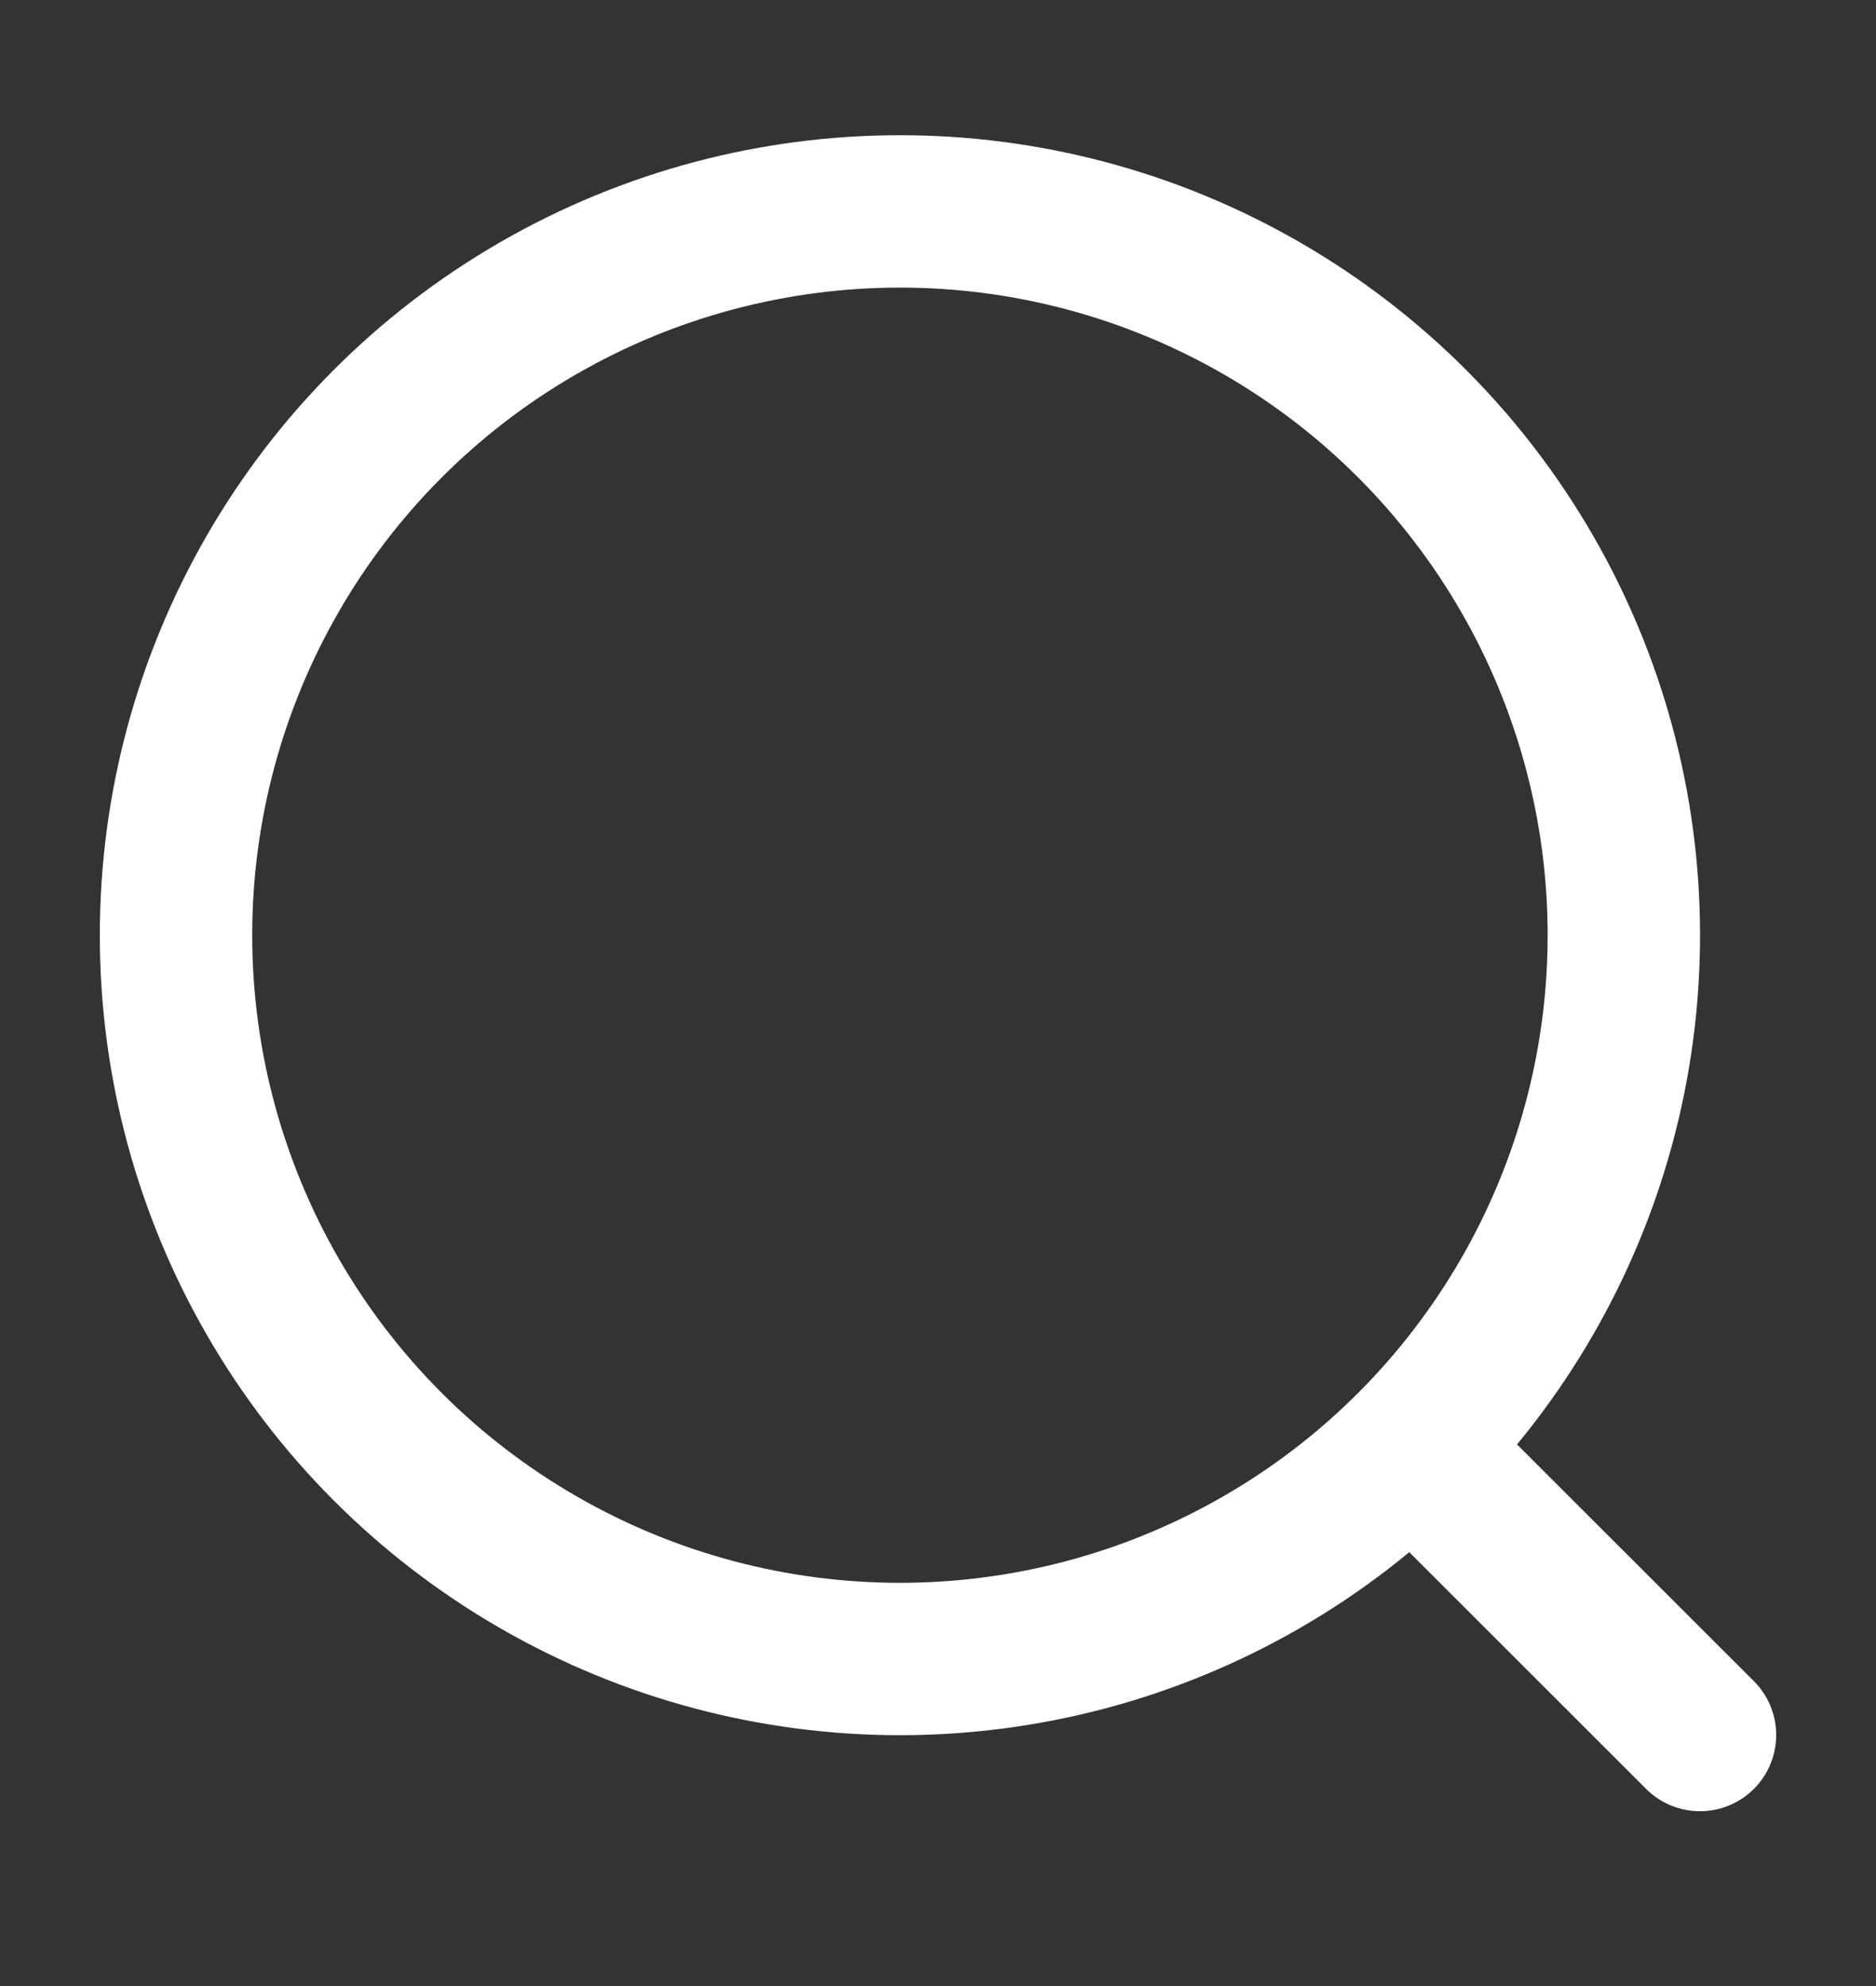 <svg width="17" height="18" viewBox="0 0 17 18" fill="none" xmlns="http://www.w3.org/2000/svg">
<rect x="0" y="0" width="17" height="18" fill="#333333" stroke="none"/>
<g clip-path="url(#clip0_307_1118)">
<circle cx="8.155" cy="8.476" r="6.56" stroke="white" stroke-width="1.381"/>
<path d="M12.988 13.309L15.405 15.725" stroke="white" stroke-width="1.381" stroke-linecap="round"/>
</g>
<defs>
<clipPath id="clip0_307_1118">
<rect width="16.571" height="16.571" fill="white" transform="translate(0.214 0.535)"/>
</clipPath>
</defs>
</svg>
